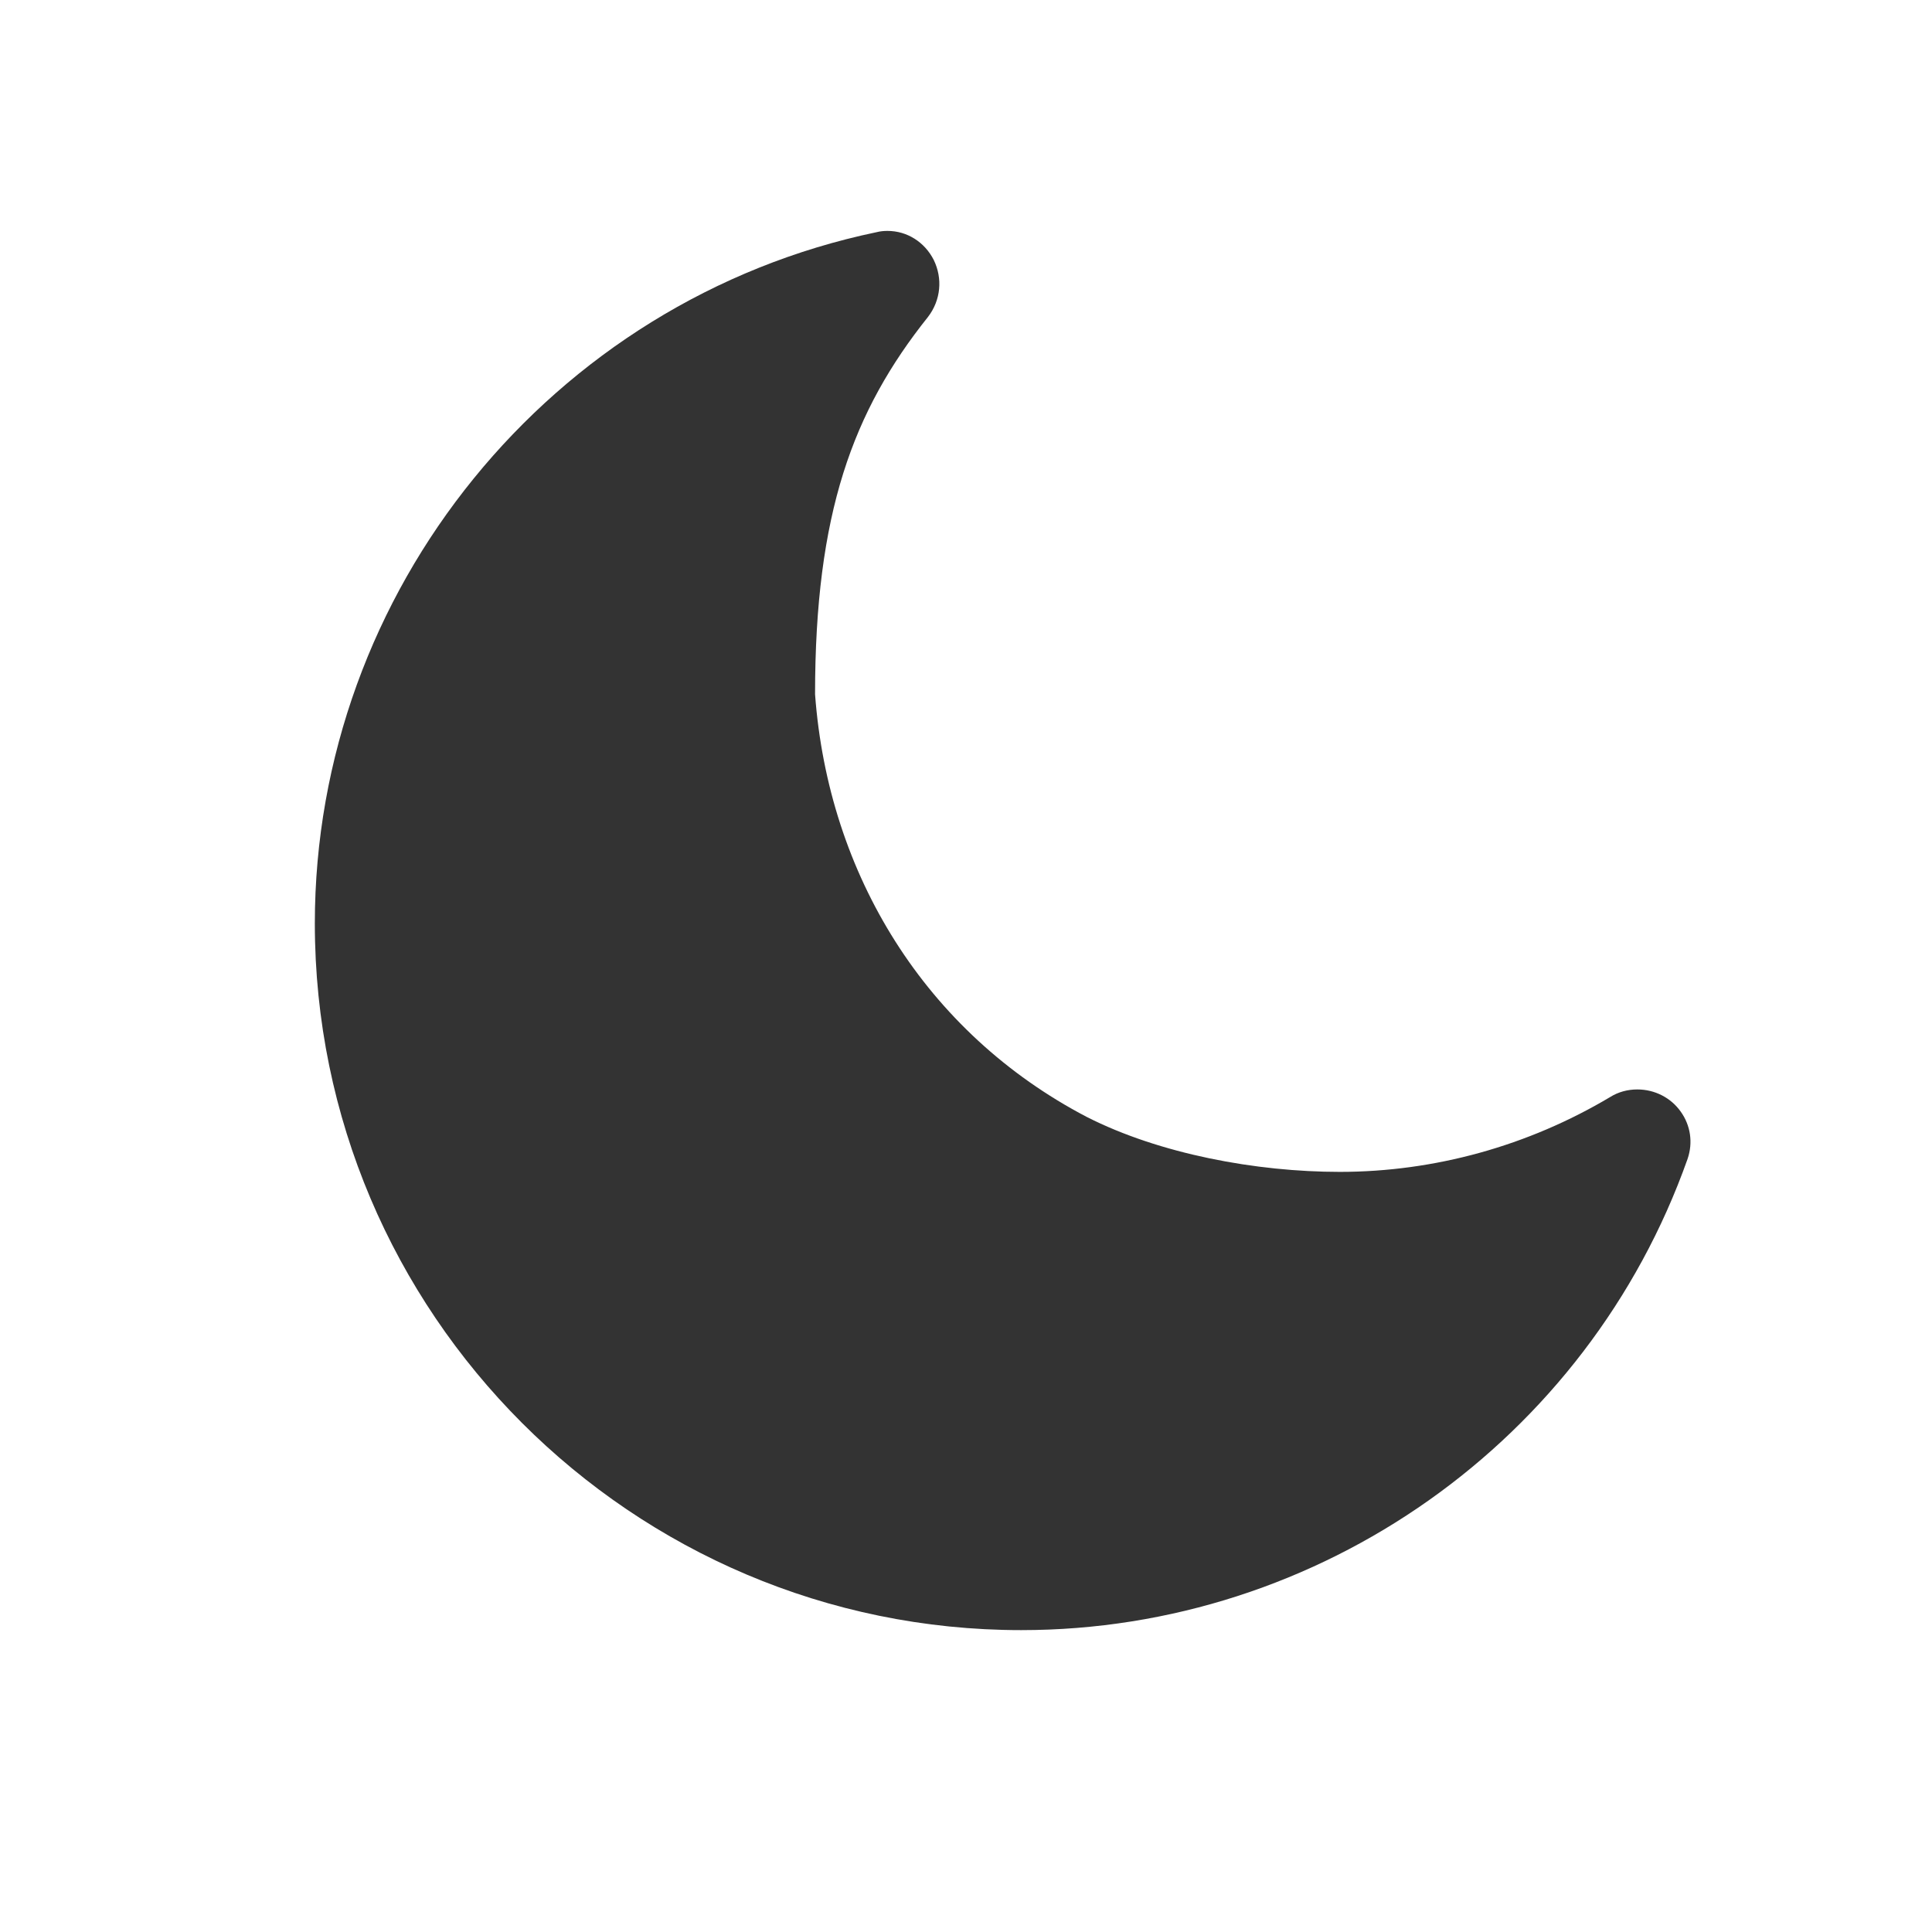 <?xml version="1.0" encoding="utf-8"?>
<svg width="48px" height="48px" viewBox="0 0 48 48" version="1.1" xmlns:xlink="http://www.w3.org/1999/xlink" xmlns="http://www.w3.org/2000/svg">
  <defs>
    <path d="M0 0L48 0L48 48L0 48L0 0Z" id="path_1" />
    <clipPath id="mask_1">
      <use xlink:href="#path_1" />
    </clipPath>
  </defs>
  <g id="svg-22">
    <path d="M0 0L48 0L48 48L0 48L0 0Z" id="Background" fill="#FFFFFF" fill-opacity="0" fill-rule="evenodd" stroke="none" />
    <g clip-path="url(#mask_1)">
      <path d="M41.76 27.622C42 27.96 42.068 28.387 41.925 28.8C39.443 35.797 32.79 40.5 25.372 40.5C15.697 40.5 7.822 32.625 7.822 22.942C7.822 14.678 13.695 7.455 21.78 5.768C21.87 5.745 21.96 5.737 22.05 5.737C22.538 5.737 22.973 6.015 23.198 6.457C23.422 6.915 23.378 7.455 23.055 7.875C21.188 10.215 20.25 12.75 20.25 17.25C20.58 21.727 22.995 25.657 27 27.75C28.815 28.672 31.215 29.115 33.285 29.115C35.64 29.115 37.965 28.47 40.005 27.255C40.208 27.128 40.44 27.067 40.68 27.067C41.108 27.067 41.513 27.27 41.76 27.622L41.76 27.622Z" id="Shape" fill="#333333" stroke="none" />
    </g>
  </g>
</svg>